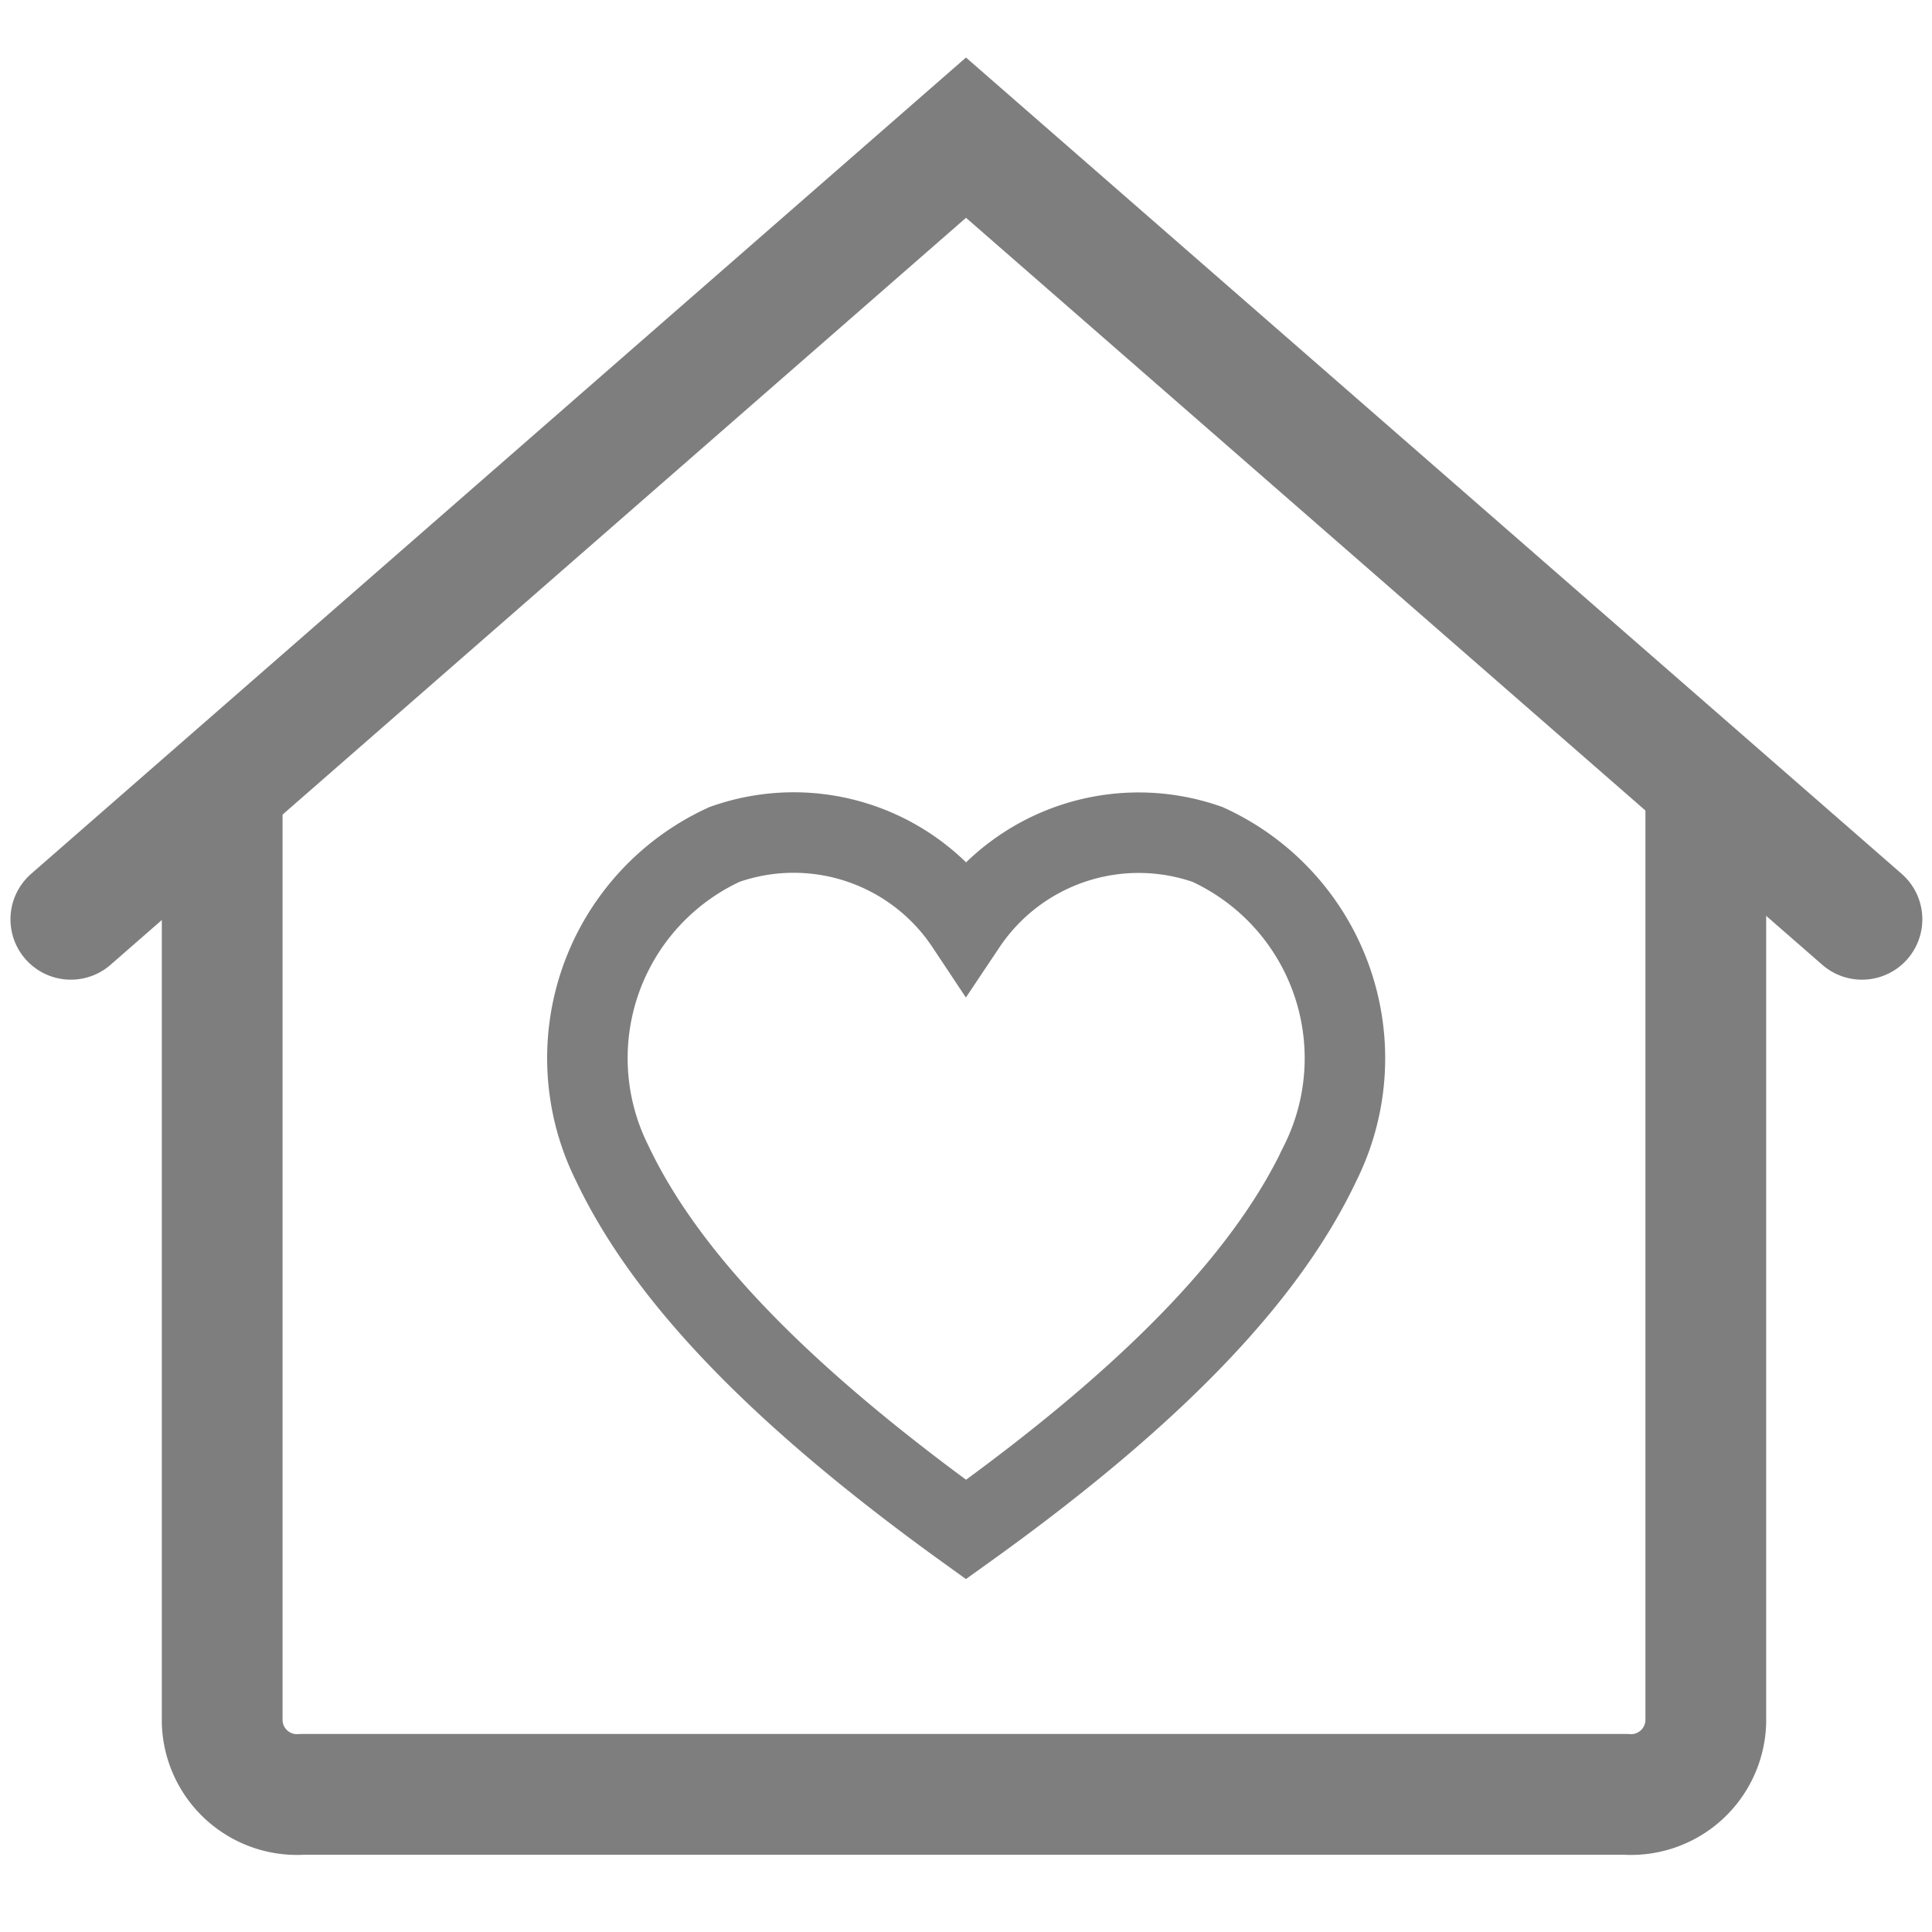<svg id="圖層_1" data-name="圖層 1" xmlns="http://www.w3.org/2000/svg" viewBox="0 0 24 24"><defs><style>.cls-1,.cls-2,.cls-3{fill:none;stroke:#7e7e7e;stroke-miterlimit:10;}.cls-1,.cls-3{stroke-width:1.5px;}.cls-2,.cls-3{stroke-linecap:round;}</style></defs><title>home</title><path class="cls-1" d="M21.19,9.65V21.39a.93.93,0,0,1-1,.9H3.76a.93.93,0,0,1-1-.9V9.54"/><path class="cls-2" d="M12,19c2.54-1.82,3.8-3.28,4.4-4.55A2.92,2.92,0,0,0,15,10.49a2.58,2.58,0,0,0-3,1,2.57,2.57,0,0,0-3-1A2.92,2.92,0,0,0,7.6,14.44C8.2,15.71,9.46,17.17,12,19Z"/><polyline class="cls-3" points="0.88 11.42 12 1.71 23.13 11.42"/></svg>